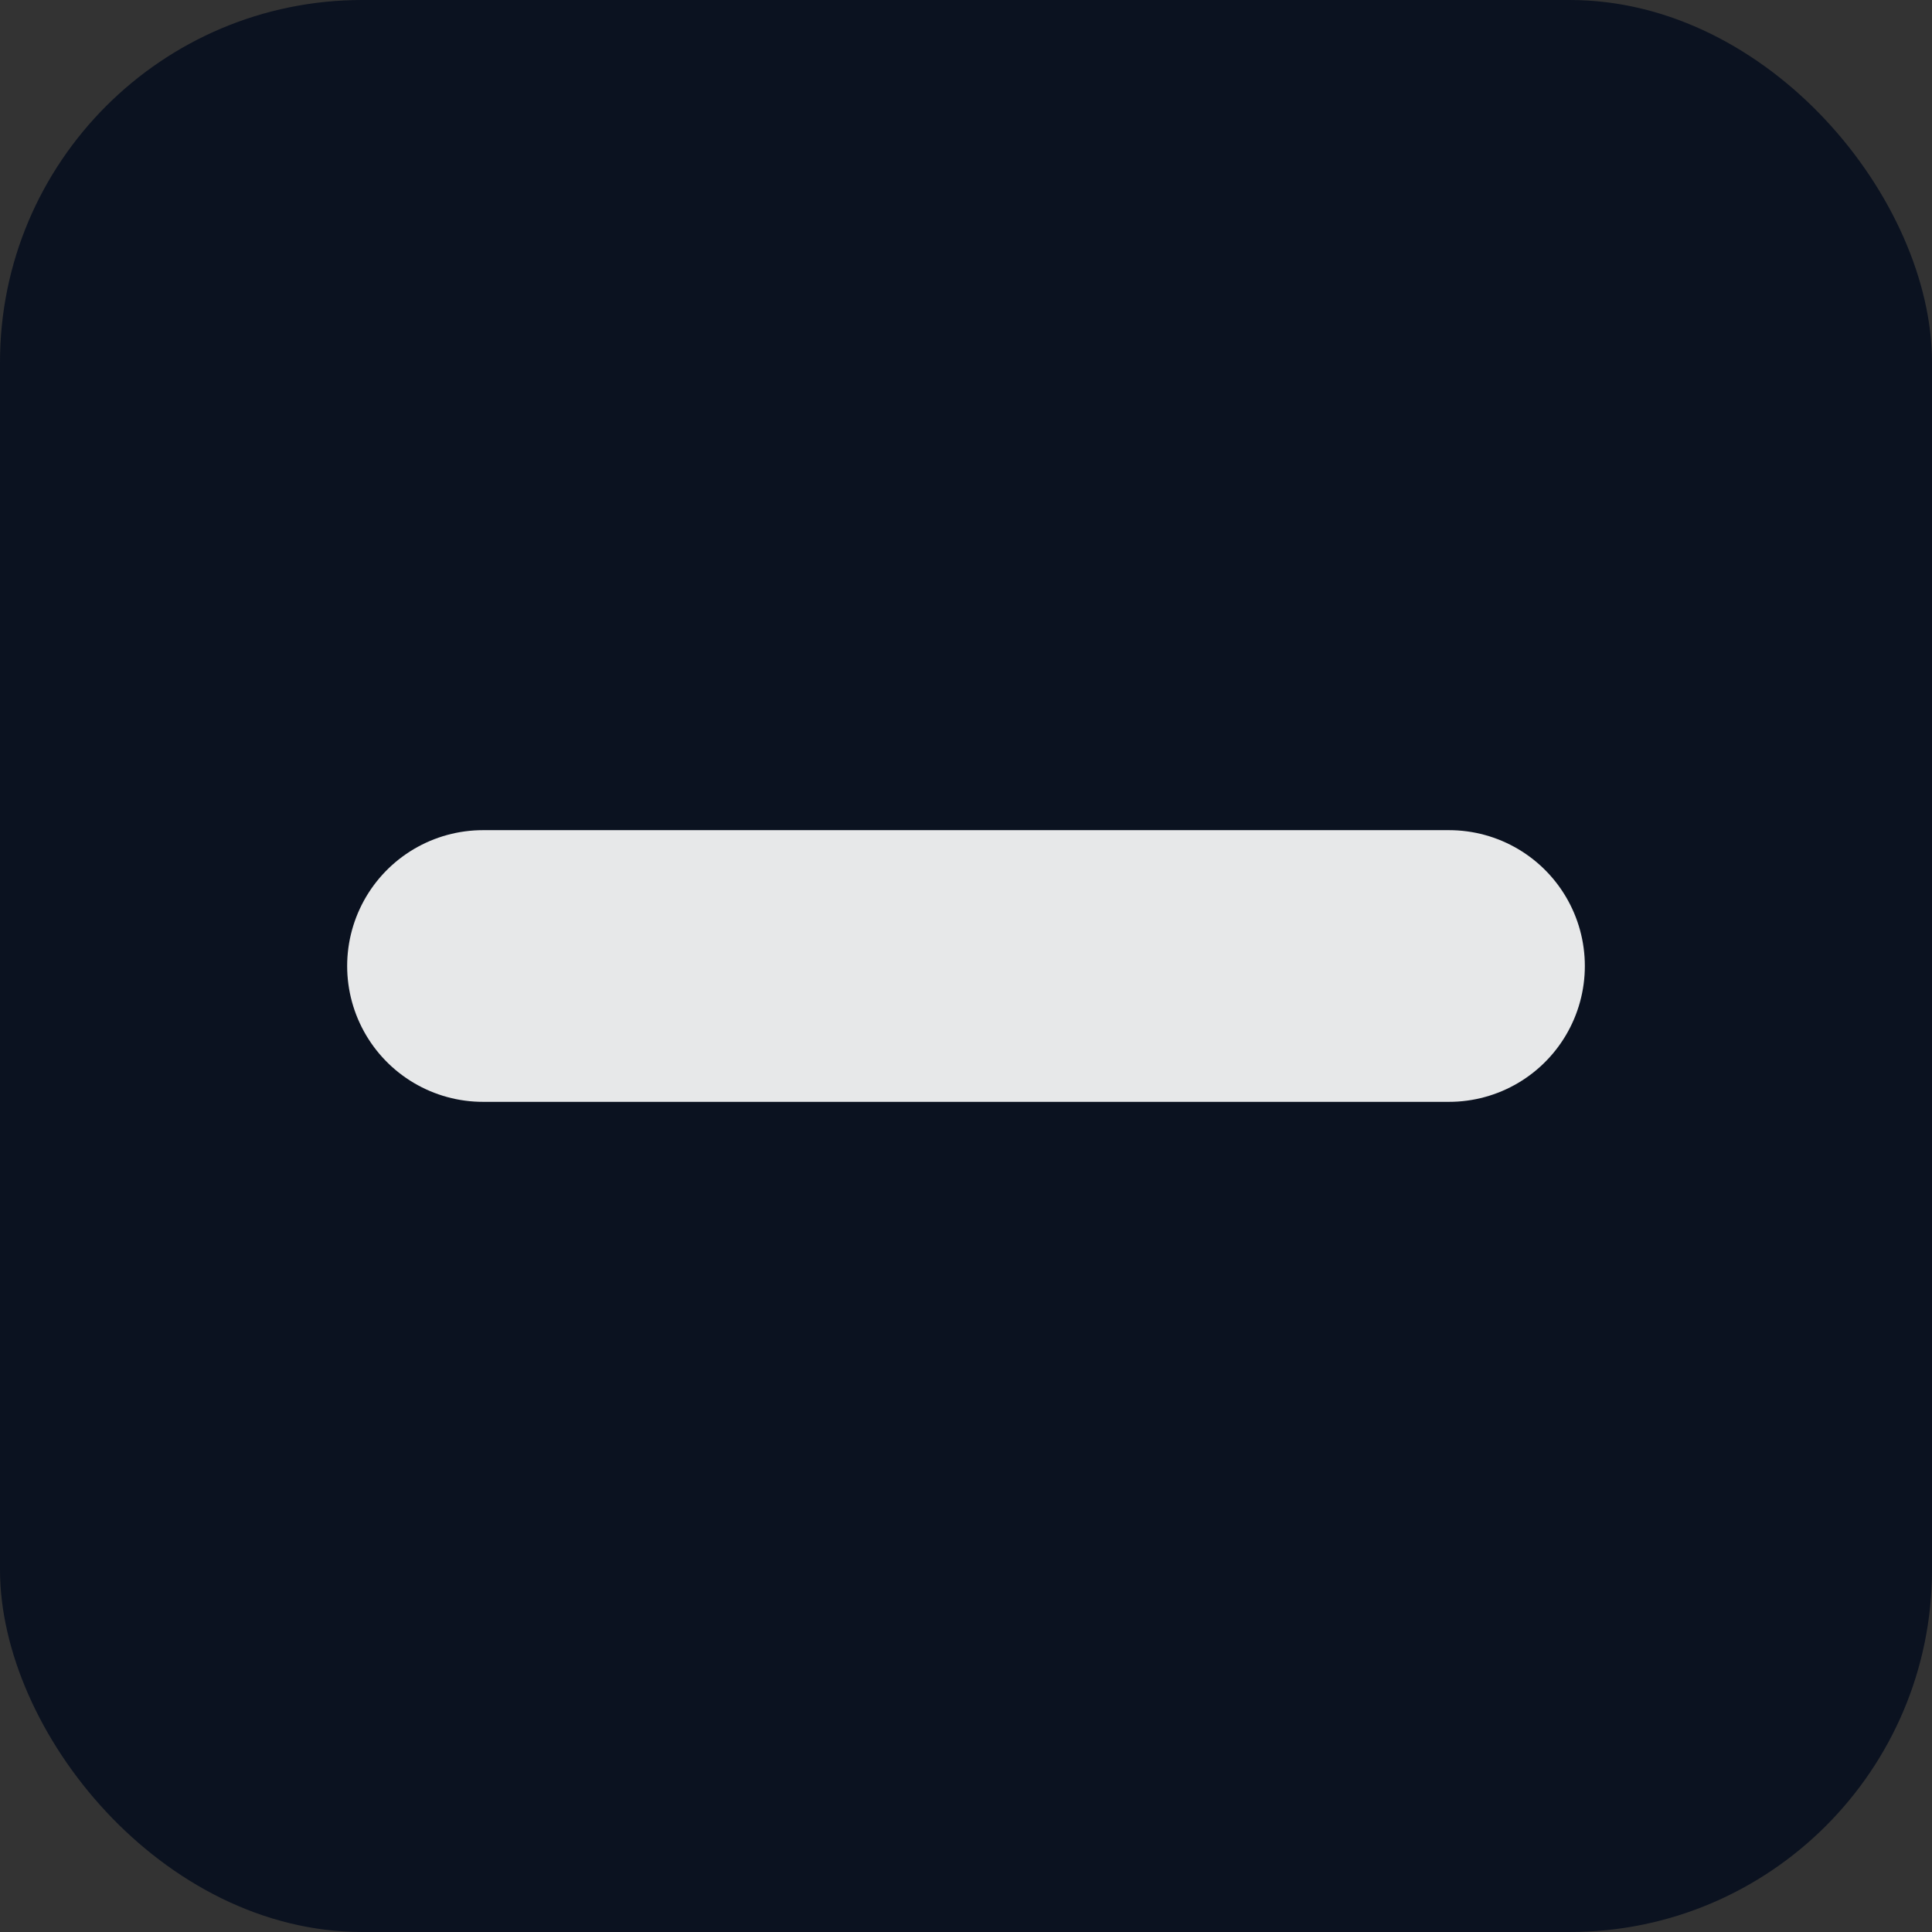 <svg xmlns="http://www.w3.org/2000/svg" viewBox="0 0 256 256">
  <rect x="0" y="0" width="256" height="256" fill="#333333" stroke="none"/>
  <defs>
    <linearGradient id="g1" x1="0" y1="0" x2="1" y2="1">
      <stop offset="0%" stop-color="#7C3AED"/>
      <stop offset="50%" stop-color="#06B6D4"/>
      <stop offset="100%" stop-color="#22C55E"/>
    </linearGradient>
    <linearGradient id="g2" x1="1" y1="0" x2="0" y2="1">
      <stop offset="0%" stop-color="#F59E0B"/>
      <stop offset="100%" stop-color="#EF4444"/>
    </linearGradient>
  </defs>
  <rect width="256" height="256" rx="48" fill="#0B1220"/>
  <g fill="none" stroke-width="36" stroke-linecap="round" stroke-linejoin="round">
    <path d="M64 40 v176" stroke="url(#g1)"/>
    <path d="M192 40 v176" stroke="url(#g2)"/>
    <path d="M64 128 h128" stroke="#FFFFFF" opacity="0.9"/>
  </g>
</svg>
